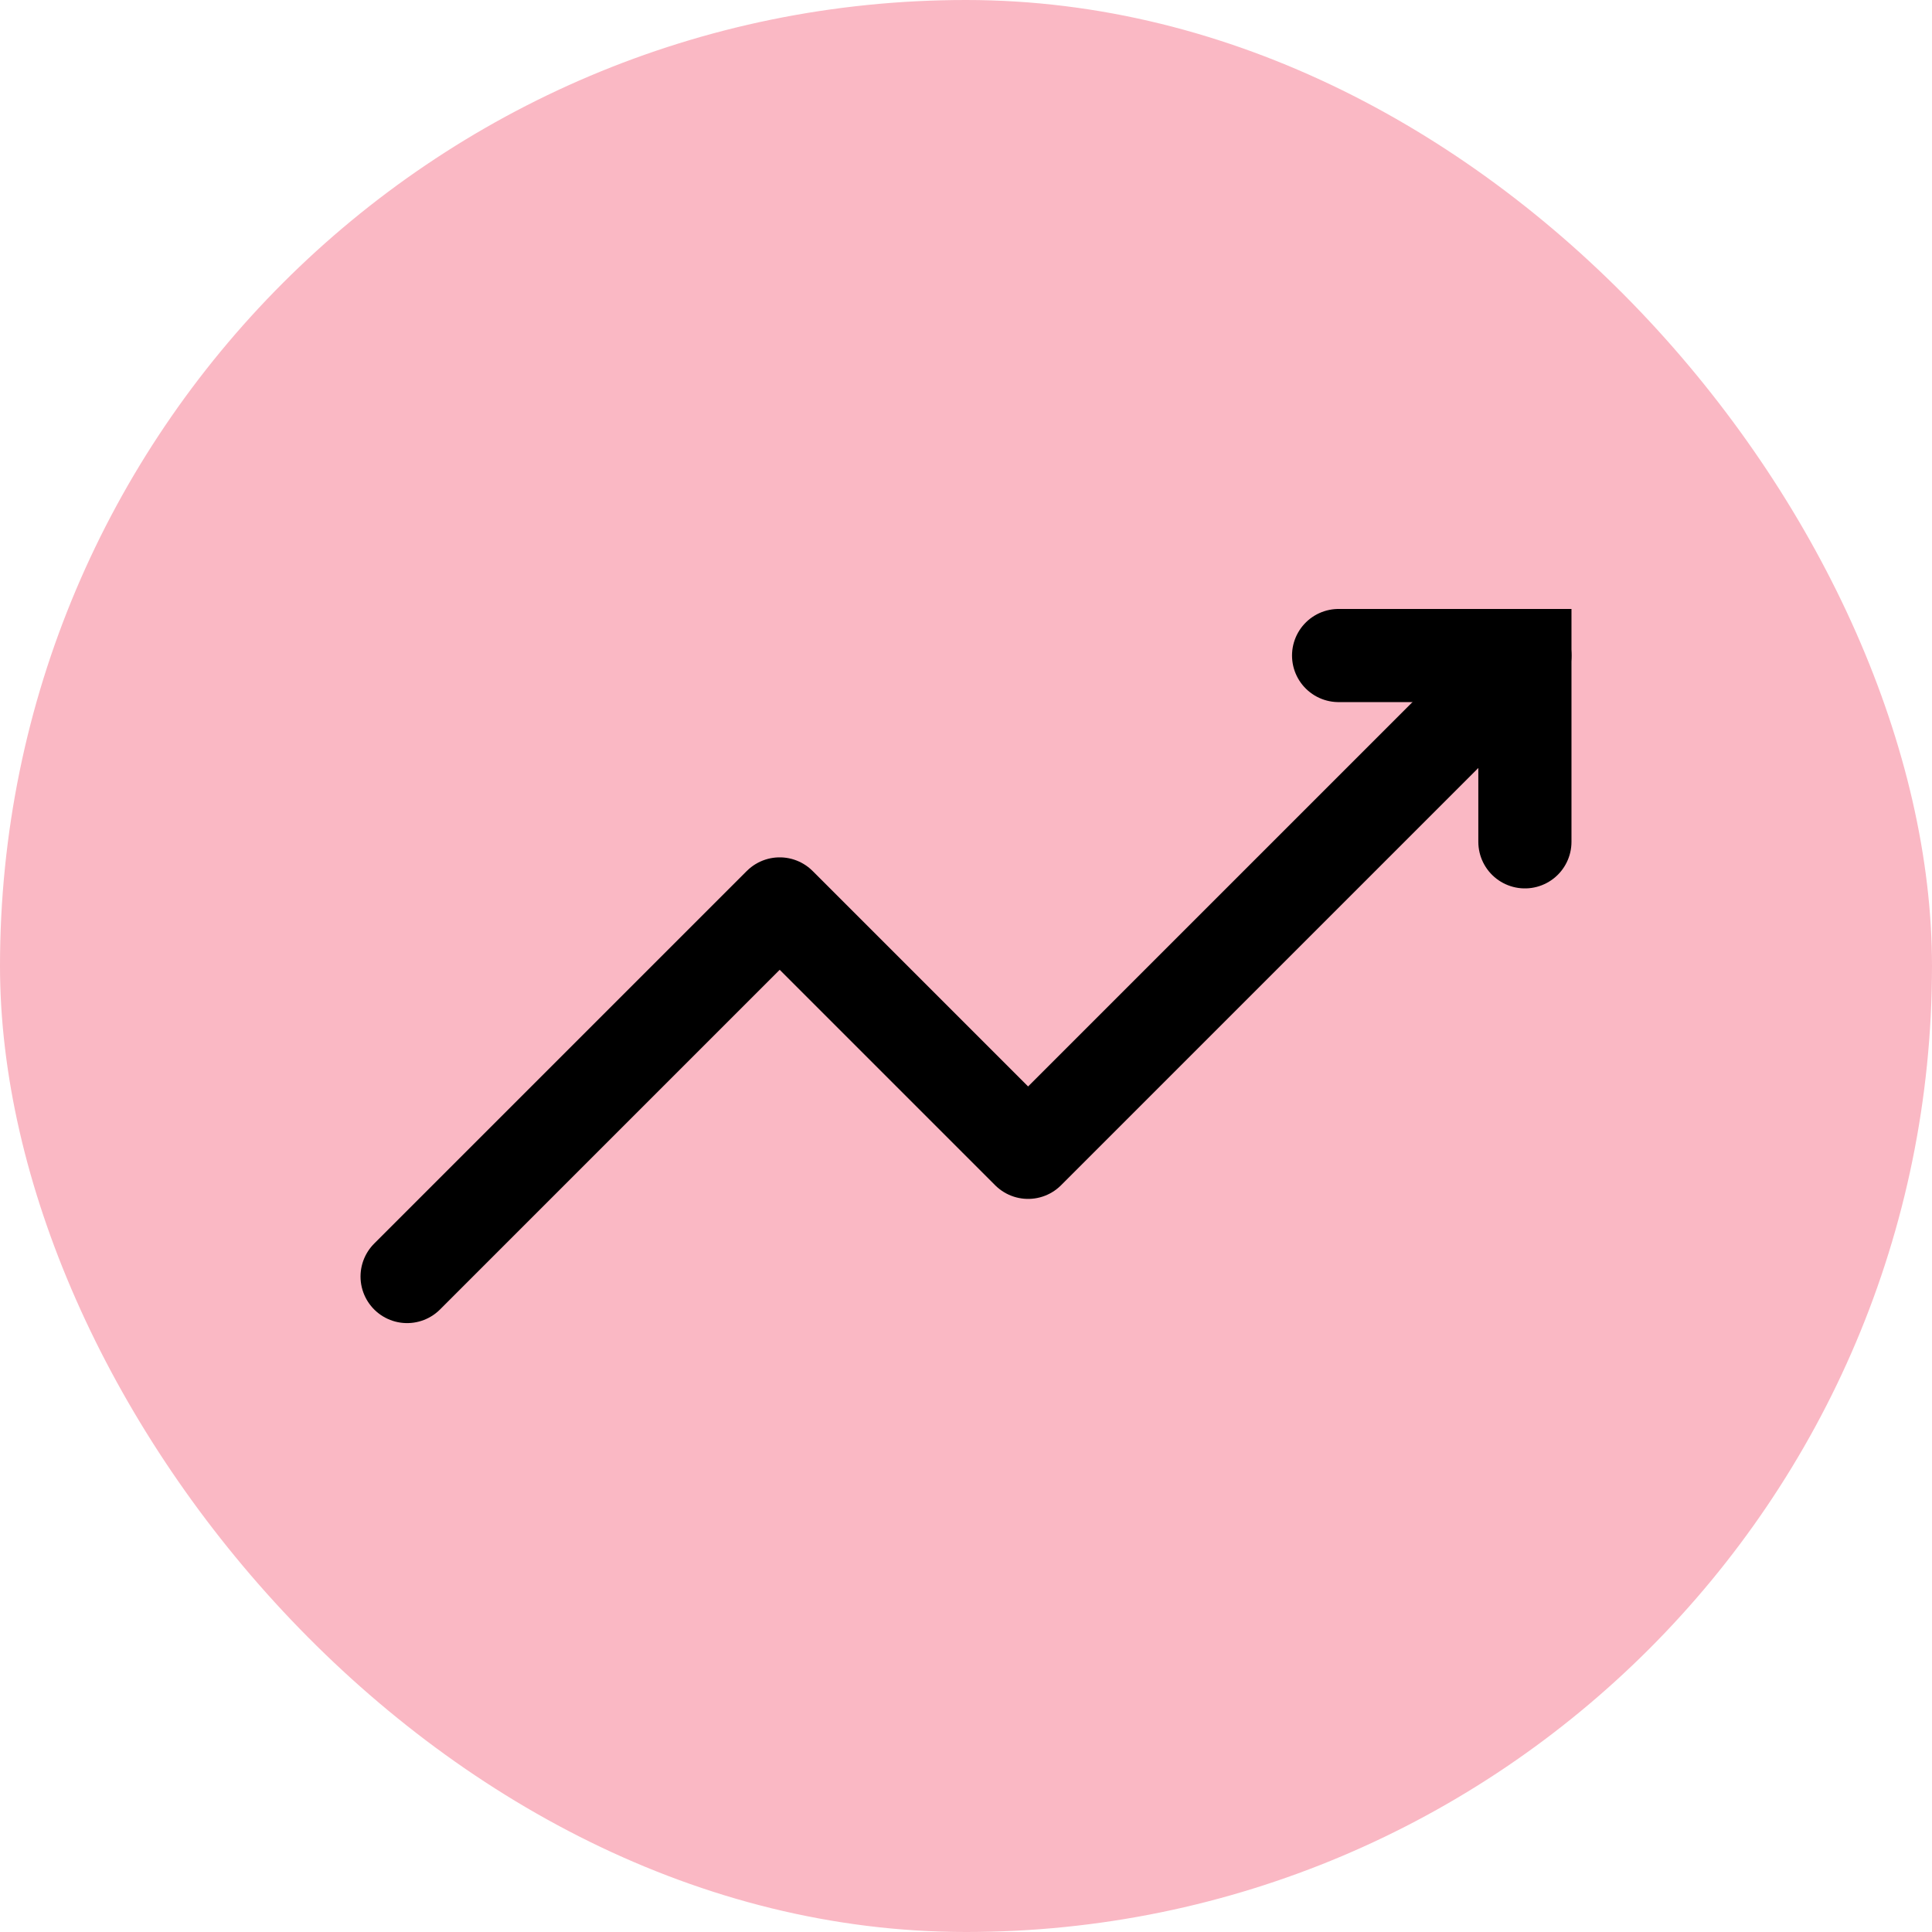 <?xml version="1.0" encoding="UTF-8"?> <svg xmlns="http://www.w3.org/2000/svg" width="70" height="70" viewBox="0 0 70 70" fill="none"> <rect width="70" height="70" rx="35" fill="#FAB8C4"></rect> <path d="M14.75 46.251L28.25 32.751L37.25 41.751L55.25 23.751" stroke="black" stroke-width="3.375" stroke-linecap="round" stroke-linejoin="round"></path> <path d="M55.25 30.501V23.751H48.5" stroke="black" stroke-width="3.375" stroke-linecap="round"></path> </svg> 